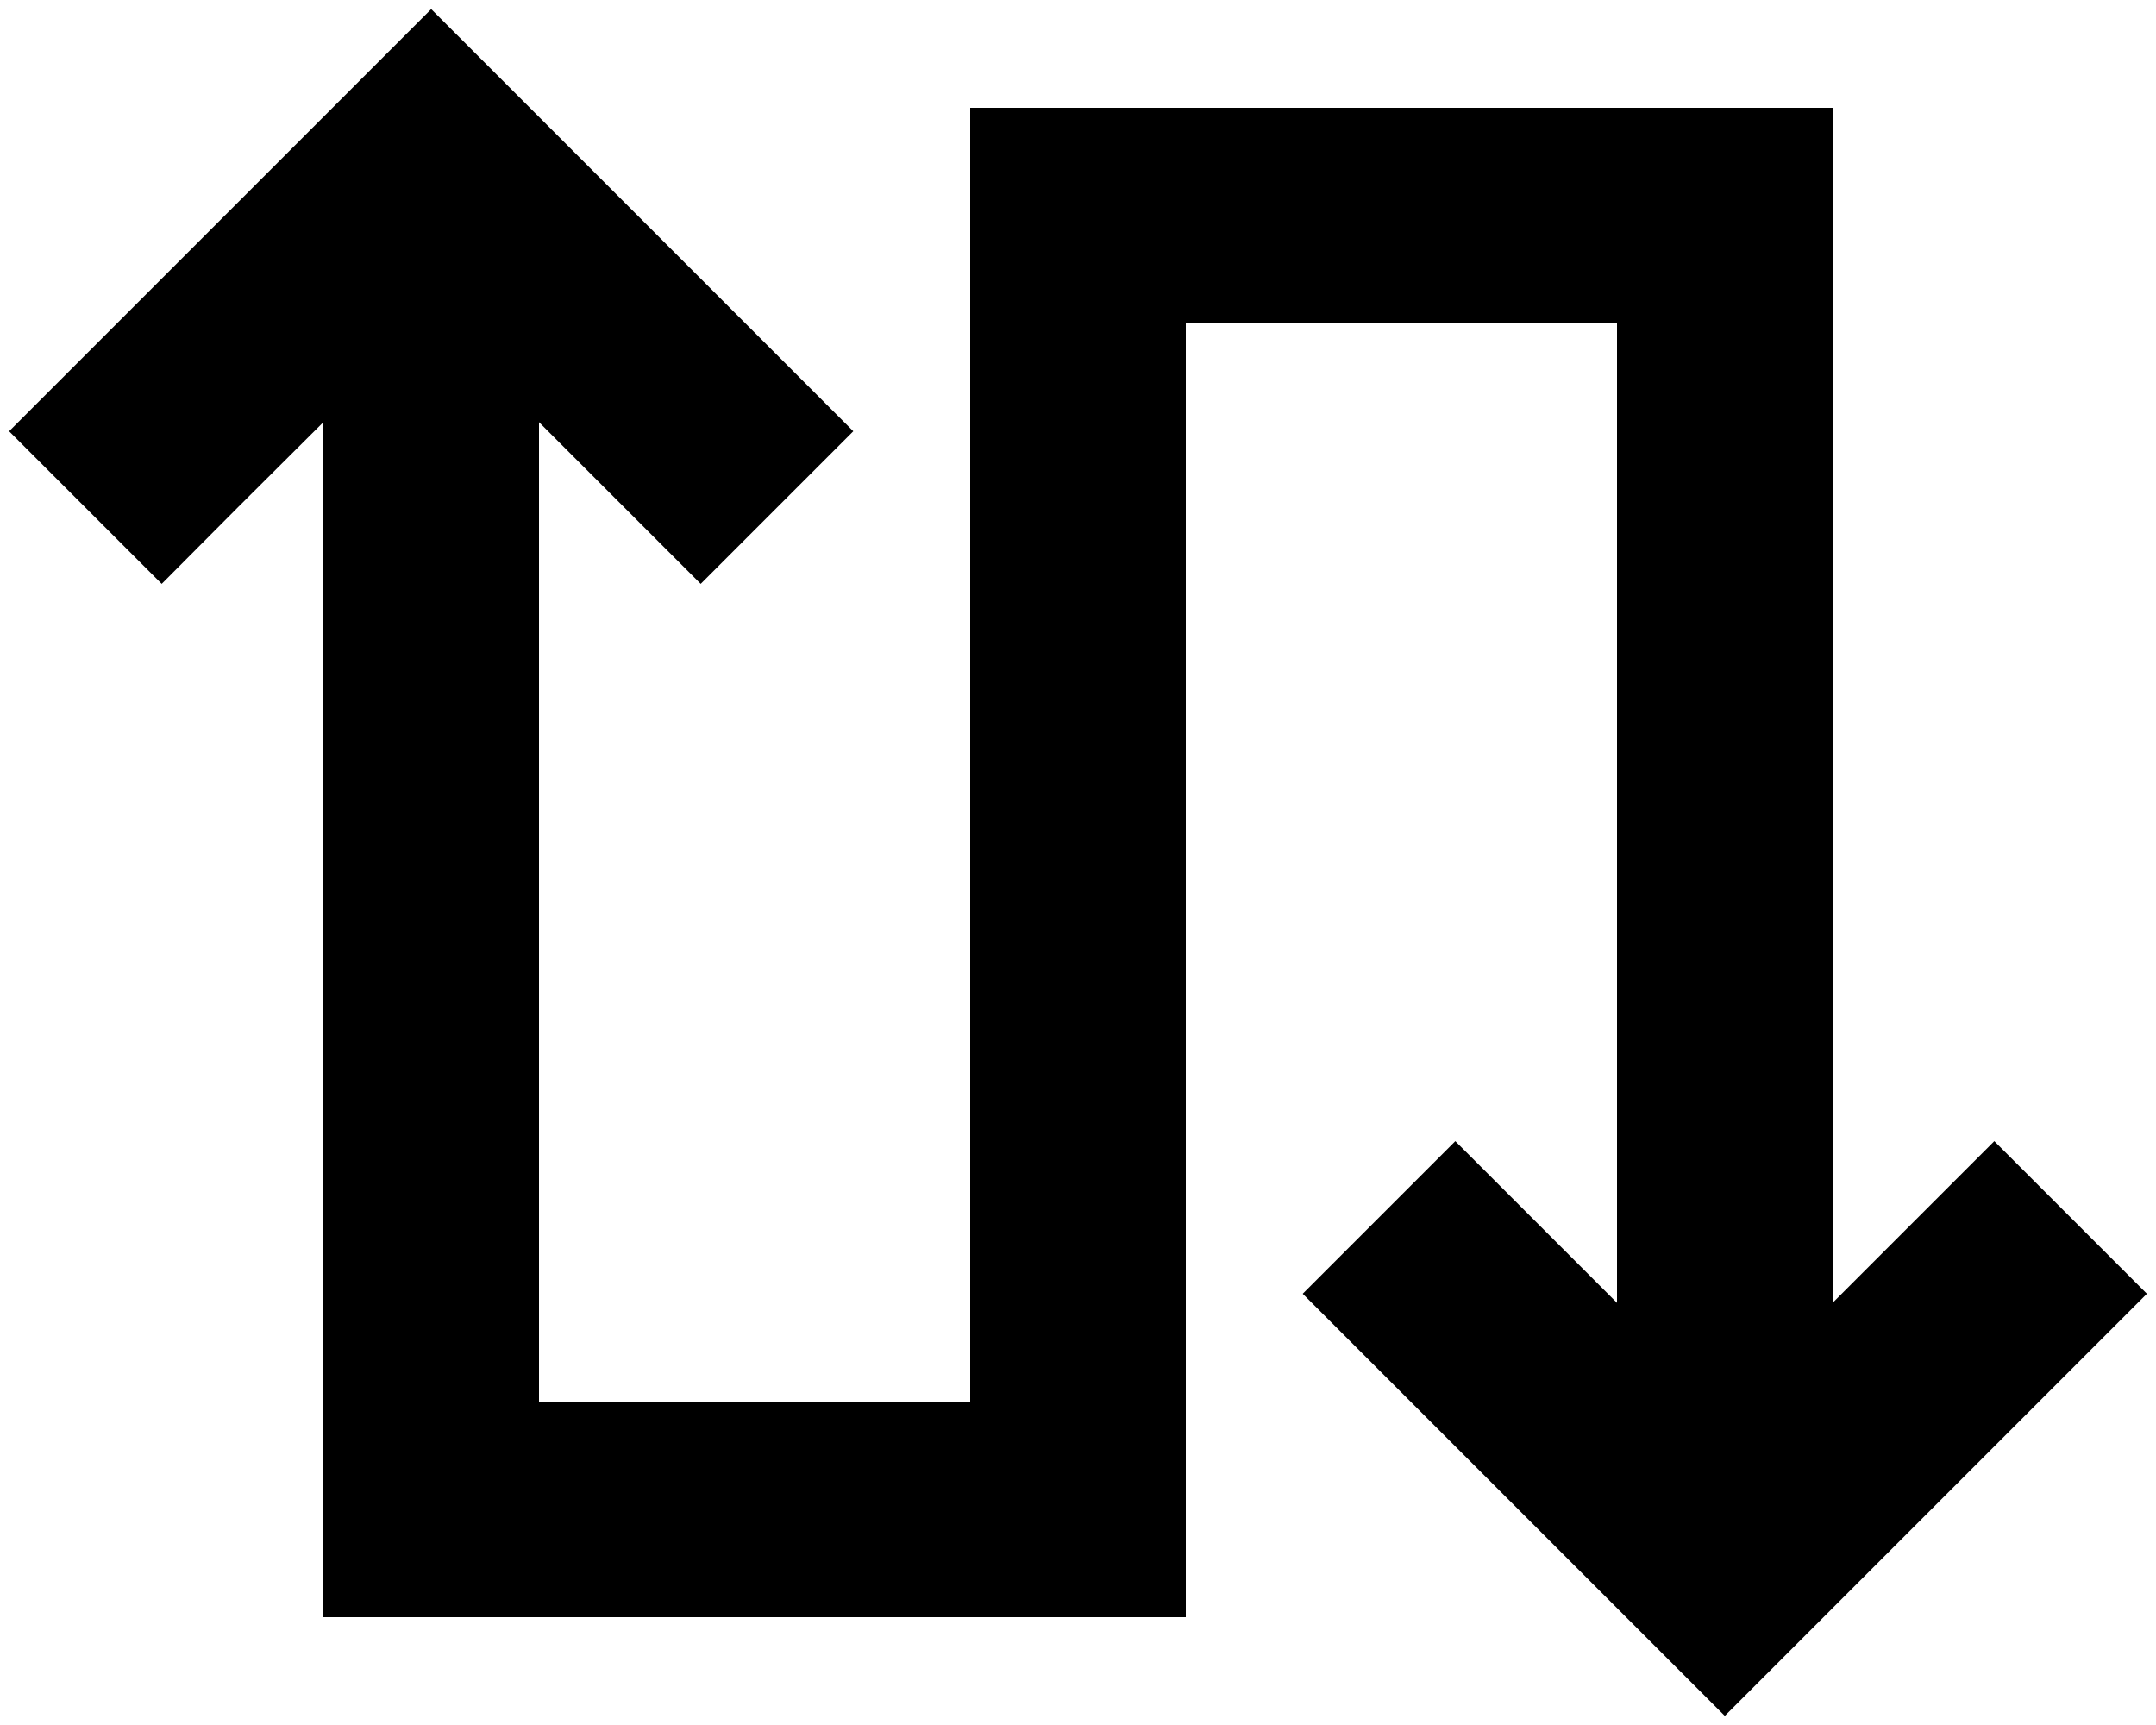 <svg xmlns="http://www.w3.org/2000/svg" viewBox="0 0 640 512"><!--! Font Awesome Pro 6.5.2 by @fontawesome - https://fontawesome.com License - https://fontawesome.com/license (Commercial License) Copyright 2024 Fonticons, Inc. --><path d="M128 2.7l22.6 22.6 80 80L253.3 128 208 173.3l-22.6-22.6L160 125.3V416H288V64 32h32l192 0 32 0V64 386.7l25.4-25.4L592 338.7 637.3 384l-22.6 22.6-80 80L512 509.3l-22.6-22.6-80-80L386.7 384 432 338.7l22.6 22.6L480 386.7 480 96 352 96V448v32H320 128 96V448 125.3L70.6 150.6 48 173.3 2.7 128l22.6-22.6 80-80L128 2.7z"/></svg>